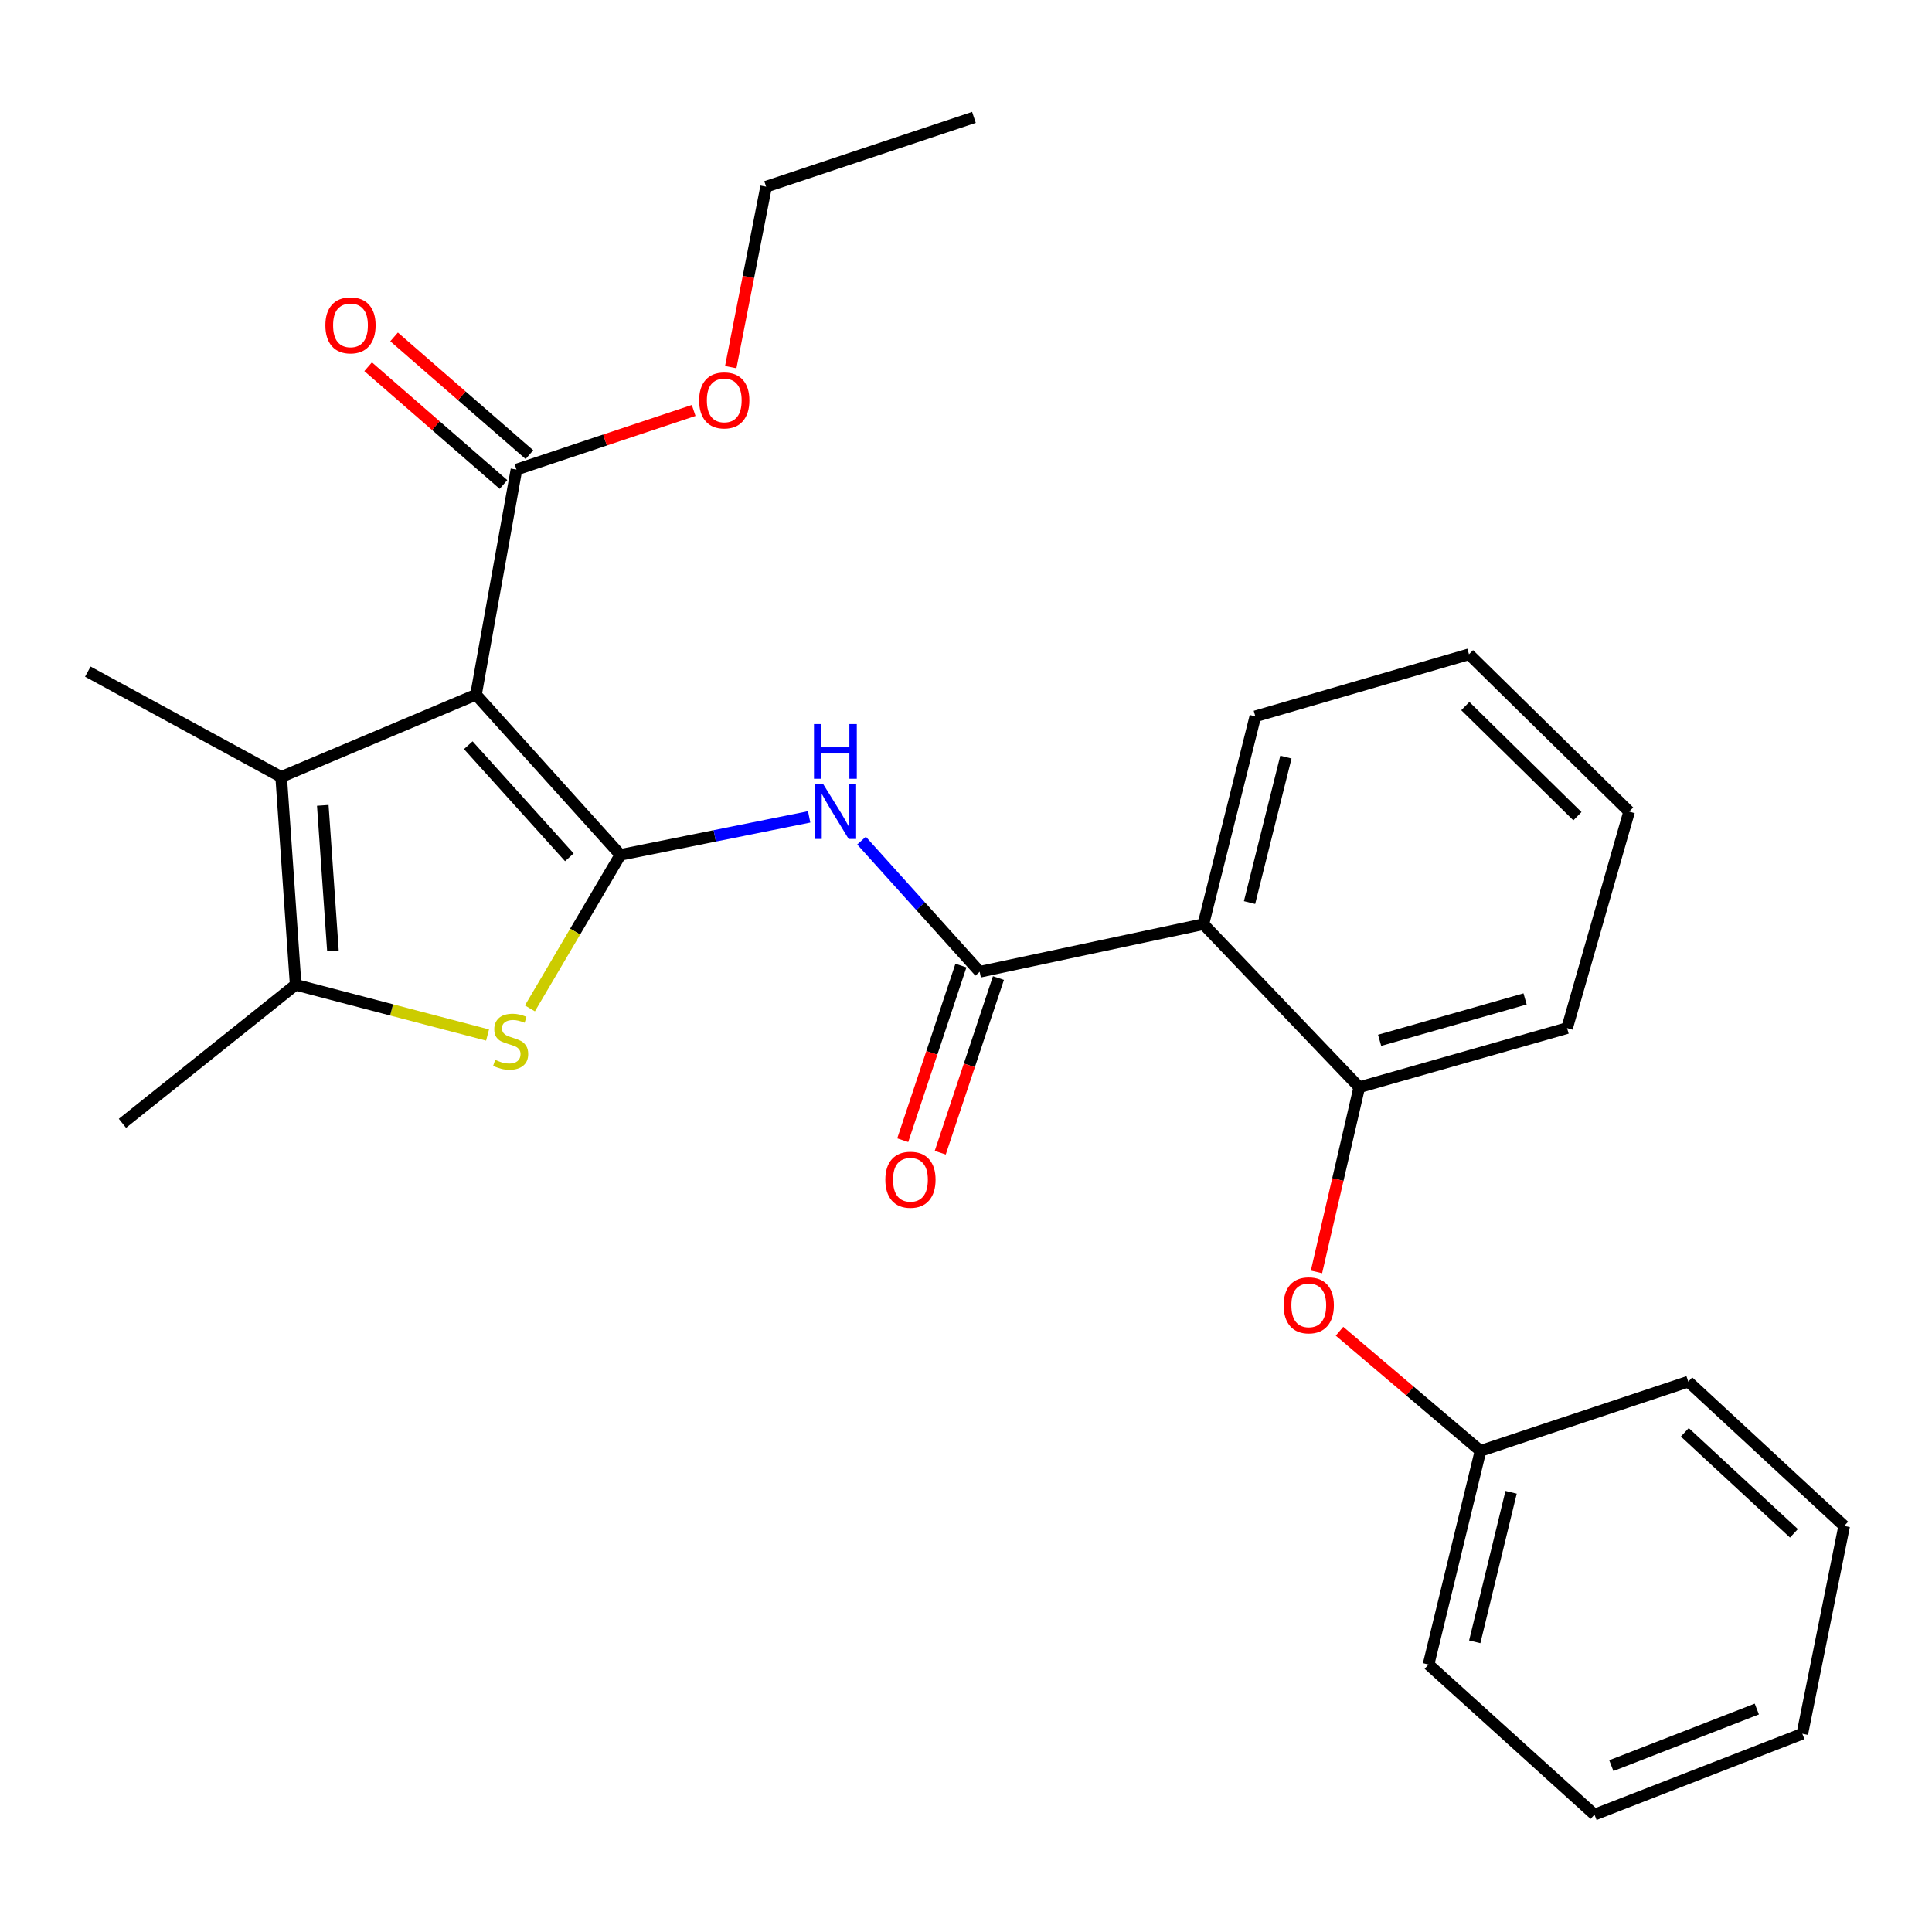 <?xml version='1.0' encoding='iso-8859-1'?>
<svg version='1.1' baseProfile='full'
              xmlns='http://www.w3.org/2000/svg'
                      xmlns:rdkit='http://www.rdkit.org/xml'
                      xmlns:xlink='http://www.w3.org/1999/xlink'
                  xml:space='preserve'
width='1000px' height='1000px' viewBox='0 0 1000 1000'>
<!-- END OF HEADER -->
<rect style='opacity:1.0;fill:#FFFFFF;stroke:none' width='1000' height='1000' x='0' y='0'> </rect>
<path class='bond-0' d='M 321.106,442.48 L 246.372,359.582' style='fill:none;fill-rule:evenodd;stroke:#000000;stroke-width:6px;stroke-linecap:butt;stroke-linejoin:miter;stroke-opacity:1' />
<path class='bond-0' d='M 294.695,443.749 L 242.381,385.72' style='fill:none;fill-rule:evenodd;stroke:#000000;stroke-width:6px;stroke-linecap:butt;stroke-linejoin:miter;stroke-opacity:1' />
<path class='bond-1' d='M 321.106,442.48 L 297.694,482.207' style='fill:none;fill-rule:evenodd;stroke:#000000;stroke-width:6px;stroke-linecap:butt;stroke-linejoin:miter;stroke-opacity:1' />
<path class='bond-1' d='M 297.694,482.207 L 274.283,521.934' style='fill:none;fill-rule:evenodd;stroke:#CCCC00;stroke-width:6px;stroke-linecap:butt;stroke-linejoin:miter;stroke-opacity:1' />
<path class='bond-3' d='M 321.106,442.48 L 369.961,432.647' style='fill:none;fill-rule:evenodd;stroke:#000000;stroke-width:6px;stroke-linecap:butt;stroke-linejoin:miter;stroke-opacity:1' />
<path class='bond-3' d='M 369.961,432.647 L 418.817,422.814' style='fill:none;fill-rule:evenodd;stroke:#0000FF;stroke-width:6px;stroke-linecap:butt;stroke-linejoin:miter;stroke-opacity:1' />
<path class='bond-2' d='M 246.372,359.582 L 145.532,402.139' style='fill:none;fill-rule:evenodd;stroke:#000000;stroke-width:6px;stroke-linecap:butt;stroke-linejoin:miter;stroke-opacity:1' />
<path class='bond-7' d='M 246.372,359.582 L 267.315,243.052' style='fill:none;fill-rule:evenodd;stroke:#000000;stroke-width:6px;stroke-linecap:butt;stroke-linejoin:miter;stroke-opacity:1' />
<path class='bond-5' d='M 252.358,535.721 L 202.697,522.721' style='fill:none;fill-rule:evenodd;stroke:#CCCC00;stroke-width:6px;stroke-linecap:butt;stroke-linejoin:miter;stroke-opacity:1' />
<path class='bond-5' d='M 202.697,522.721 L 153.036,509.721' style='fill:none;fill-rule:evenodd;stroke:#000000;stroke-width:6px;stroke-linecap:butt;stroke-linejoin:miter;stroke-opacity:1' />
<path class='bond-14' d='M 145.532,402.139 L 45.455,347.632' style='fill:none;fill-rule:evenodd;stroke:#000000;stroke-width:6px;stroke-linecap:butt;stroke-linejoin:miter;stroke-opacity:1' />
<path class='bond-27' d='M 145.532,402.139 L 153.036,509.721' style='fill:none;fill-rule:evenodd;stroke:#000000;stroke-width:6px;stroke-linecap:butt;stroke-linejoin:miter;stroke-opacity:1' />
<path class='bond-27' d='M 167.074,416.853 L 172.327,492.16' style='fill:none;fill-rule:evenodd;stroke:#000000;stroke-width:6px;stroke-linecap:butt;stroke-linejoin:miter;stroke-opacity:1' />
<path class='bond-4' d='M 445.925,435.102 L 476.504,469.052' style='fill:none;fill-rule:evenodd;stroke:#0000FF;stroke-width:6px;stroke-linecap:butt;stroke-linejoin:miter;stroke-opacity:1' />
<path class='bond-4' d='M 476.504,469.052 L 507.083,503.002' style='fill:none;fill-rule:evenodd;stroke:#000000;stroke-width:6px;stroke-linecap:butt;stroke-linejoin:miter;stroke-opacity:1' />
<path class='bond-6' d='M 507.083,503.002 L 622.874,478.34' style='fill:none;fill-rule:evenodd;stroke:#000000;stroke-width:6px;stroke-linecap:butt;stroke-linejoin:miter;stroke-opacity:1' />
<path class='bond-10' d='M 497.375,499.767 L 482.315,544.964' style='fill:none;fill-rule:evenodd;stroke:#000000;stroke-width:6px;stroke-linecap:butt;stroke-linejoin:miter;stroke-opacity:1' />
<path class='bond-10' d='M 482.315,544.964 L 467.254,590.16' style='fill:none;fill-rule:evenodd;stroke:#FF0000;stroke-width:6px;stroke-linecap:butt;stroke-linejoin:miter;stroke-opacity:1' />
<path class='bond-10' d='M 516.792,506.237 L 501.731,551.434' style='fill:none;fill-rule:evenodd;stroke:#000000;stroke-width:6px;stroke-linecap:butt;stroke-linejoin:miter;stroke-opacity:1' />
<path class='bond-10' d='M 501.731,551.434 L 486.67,596.63' style='fill:none;fill-rule:evenodd;stroke:#FF0000;stroke-width:6px;stroke-linecap:butt;stroke-linejoin:miter;stroke-opacity:1' />
<path class='bond-15' d='M 153.036,509.721 L 63.373,581.431' style='fill:none;fill-rule:evenodd;stroke:#000000;stroke-width:6px;stroke-linecap:butt;stroke-linejoin:miter;stroke-opacity:1' />
<path class='bond-8' d='M 622.874,478.34 L 703.555,562.739' style='fill:none;fill-rule:evenodd;stroke:#000000;stroke-width:6px;stroke-linecap:butt;stroke-linejoin:miter;stroke-opacity:1' />
<path class='bond-16' d='M 622.874,478.34 L 649.764,370.781' style='fill:none;fill-rule:evenodd;stroke:#000000;stroke-width:6px;stroke-linecap:butt;stroke-linejoin:miter;stroke-opacity:1' />
<path class='bond-16' d='M 646.763,467.17 L 665.585,391.879' style='fill:none;fill-rule:evenodd;stroke:#000000;stroke-width:6px;stroke-linecap:butt;stroke-linejoin:miter;stroke-opacity:1' />
<path class='bond-11' d='M 274.032,235.332 L 239.005,204.858' style='fill:none;fill-rule:evenodd;stroke:#000000;stroke-width:6px;stroke-linecap:butt;stroke-linejoin:miter;stroke-opacity:1' />
<path class='bond-11' d='M 239.005,204.858 L 203.979,174.384' style='fill:none;fill-rule:evenodd;stroke:#FF0000;stroke-width:6px;stroke-linecap:butt;stroke-linejoin:miter;stroke-opacity:1' />
<path class='bond-11' d='M 260.599,250.772 L 225.572,220.298' style='fill:none;fill-rule:evenodd;stroke:#000000;stroke-width:6px;stroke-linecap:butt;stroke-linejoin:miter;stroke-opacity:1' />
<path class='bond-11' d='M 225.572,220.298 L 190.546,189.824' style='fill:none;fill-rule:evenodd;stroke:#FF0000;stroke-width:6px;stroke-linecap:butt;stroke-linejoin:miter;stroke-opacity:1' />
<path class='bond-12' d='M 267.315,243.052 L 313.177,227.752' style='fill:none;fill-rule:evenodd;stroke:#000000;stroke-width:6px;stroke-linecap:butt;stroke-linejoin:miter;stroke-opacity:1' />
<path class='bond-12' d='M 313.177,227.752 L 359.04,212.451' style='fill:none;fill-rule:evenodd;stroke:#FF0000;stroke-width:6px;stroke-linecap:butt;stroke-linejoin:miter;stroke-opacity:1' />
<path class='bond-9' d='M 703.555,562.739 L 692.48,610.538' style='fill:none;fill-rule:evenodd;stroke:#000000;stroke-width:6px;stroke-linecap:butt;stroke-linejoin:miter;stroke-opacity:1' />
<path class='bond-9' d='M 692.48,610.538 L 681.405,658.336' style='fill:none;fill-rule:evenodd;stroke:#FF0000;stroke-width:6px;stroke-linecap:butt;stroke-linejoin:miter;stroke-opacity:1' />
<path class='bond-17' d='M 703.555,562.739 L 811.114,532.131' style='fill:none;fill-rule:evenodd;stroke:#000000;stroke-width:6px;stroke-linecap:butt;stroke-linejoin:miter;stroke-opacity:1' />
<path class='bond-17' d='M 714.088,538.464 L 789.379,517.038' style='fill:none;fill-rule:evenodd;stroke:#000000;stroke-width:6px;stroke-linecap:butt;stroke-linejoin:miter;stroke-opacity:1' />
<path class='bond-13' d='M 693.33,689.057 L 729.812,720.018' style='fill:none;fill-rule:evenodd;stroke:#FF0000;stroke-width:6px;stroke-linecap:butt;stroke-linejoin:miter;stroke-opacity:1' />
<path class='bond-13' d='M 729.812,720.018 L 766.294,750.979' style='fill:none;fill-rule:evenodd;stroke:#000000;stroke-width:6px;stroke-linecap:butt;stroke-linejoin:miter;stroke-opacity:1' />
<path class='bond-18' d='M 378.232,190.032 L 387.383,143.326' style='fill:none;fill-rule:evenodd;stroke:#FF0000;stroke-width:6px;stroke-linecap:butt;stroke-linejoin:miter;stroke-opacity:1' />
<path class='bond-18' d='M 387.383,143.326 L 396.534,96.619' style='fill:none;fill-rule:evenodd;stroke:#000000;stroke-width:6px;stroke-linecap:butt;stroke-linejoin:miter;stroke-opacity:1' />
<path class='bond-19' d='M 766.294,750.979 L 739.404,861.551' style='fill:none;fill-rule:evenodd;stroke:#000000;stroke-width:6px;stroke-linecap:butt;stroke-linejoin:miter;stroke-opacity:1' />
<path class='bond-19' d='M 782.147,772.401 L 763.324,849.801' style='fill:none;fill-rule:evenodd;stroke:#000000;stroke-width:6px;stroke-linecap:butt;stroke-linejoin:miter;stroke-opacity:1' />
<path class='bond-20' d='M 766.294,750.979 L 873.853,715.141' style='fill:none;fill-rule:evenodd;stroke:#000000;stroke-width:6px;stroke-linecap:butt;stroke-linejoin:miter;stroke-opacity:1' />
<path class='bond-21' d='M 649.764,370.781 L 760.348,338.65' style='fill:none;fill-rule:evenodd;stroke:#000000;stroke-width:6px;stroke-linecap:butt;stroke-linejoin:miter;stroke-opacity:1' />
<path class='bond-28' d='M 811.114,532.131 L 843.246,420.081' style='fill:none;fill-rule:evenodd;stroke:#000000;stroke-width:6px;stroke-linecap:butt;stroke-linejoin:miter;stroke-opacity:1' />
<path class='bond-23' d='M 396.534,96.619 L 504.105,60.758' style='fill:none;fill-rule:evenodd;stroke:#000000;stroke-width:6px;stroke-linecap:butt;stroke-linejoin:miter;stroke-opacity:1' />
<path class='bond-25' d='M 739.404,861.551 L 825.304,939.242' style='fill:none;fill-rule:evenodd;stroke:#000000;stroke-width:6px;stroke-linecap:butt;stroke-linejoin:miter;stroke-opacity:1' />
<path class='bond-24' d='M 873.853,715.141 L 954.545,789.83' style='fill:none;fill-rule:evenodd;stroke:#000000;stroke-width:6px;stroke-linecap:butt;stroke-linejoin:miter;stroke-opacity:1' />
<path class='bond-24' d='M 872.055,741.364 L 928.54,793.646' style='fill:none;fill-rule:evenodd;stroke:#000000;stroke-width:6px;stroke-linecap:butt;stroke-linejoin:miter;stroke-opacity:1' />
<path class='bond-22' d='M 760.348,338.65 L 843.246,420.081' style='fill:none;fill-rule:evenodd;stroke:#000000;stroke-width:6px;stroke-linecap:butt;stroke-linejoin:miter;stroke-opacity:1' />
<path class='bond-22' d='M 758.441,365.465 L 816.469,422.466' style='fill:none;fill-rule:evenodd;stroke:#000000;stroke-width:6px;stroke-linecap:butt;stroke-linejoin:miter;stroke-opacity:1' />
<path class='bond-26' d='M 954.545,789.83 L 932.886,897.389' style='fill:none;fill-rule:evenodd;stroke:#000000;stroke-width:6px;stroke-linecap:butt;stroke-linejoin:miter;stroke-opacity:1' />
<path class='bond-29' d='M 825.304,939.242 L 932.886,897.389' style='fill:none;fill-rule:evenodd;stroke:#000000;stroke-width:6px;stroke-linecap:butt;stroke-linejoin:miter;stroke-opacity:1' />
<path class='bond-29' d='M 834.021,913.89 L 909.328,884.594' style='fill:none;fill-rule:evenodd;stroke:#000000;stroke-width:6px;stroke-linecap:butt;stroke-linejoin:miter;stroke-opacity:1' />
<path  class='atom-2' d='M 256.314 548.571
Q 256.634 548.691, 257.954 549.251
Q 259.274 549.811, 260.714 550.171
Q 262.194 550.491, 263.634 550.491
Q 266.314 550.491, 267.874 549.211
Q 269.434 547.891, 269.434 545.611
Q 269.434 544.051, 268.634 543.091
Q 267.874 542.131, 266.674 541.611
Q 265.474 541.091, 263.474 540.491
Q 260.954 539.731, 259.434 539.011
Q 257.954 538.291, 256.874 536.771
Q 255.834 535.251, 255.834 532.691
Q 255.834 529.131, 258.234 526.931
Q 260.674 524.731, 265.474 524.731
Q 268.754 524.731, 272.474 526.291
L 271.554 529.371
Q 268.154 527.971, 265.594 527.971
Q 262.834 527.971, 261.314 529.131
Q 259.794 530.251, 259.834 532.211
Q 259.834 533.731, 260.594 534.651
Q 261.394 535.571, 262.514 536.091
Q 263.674 536.611, 265.594 537.211
Q 268.154 538.011, 269.674 538.811
Q 271.194 539.611, 272.274 541.251
Q 273.394 542.851, 273.394 545.611
Q 273.394 549.531, 270.754 551.651
Q 268.154 553.731, 263.794 553.731
Q 261.274 553.731, 259.354 553.171
Q 257.474 552.651, 255.234 551.731
L 256.314 548.571
' fill='#CCCC00'/>
<path  class='atom-4' d='M 426.135 405.921
L 435.415 420.921
Q 436.335 422.401, 437.815 425.081
Q 439.295 427.761, 439.375 427.921
L 439.375 405.921
L 443.135 405.921
L 443.135 434.241
L 439.255 434.241
L 429.295 417.841
Q 428.135 415.921, 426.895 413.721
Q 425.695 411.521, 425.335 410.841
L 425.335 434.241
L 421.655 434.241
L 421.655 405.921
L 426.135 405.921
' fill='#0000FF'/>
<path  class='atom-4' d='M 421.315 374.769
L 425.155 374.769
L 425.155 386.809
L 439.635 386.809
L 439.635 374.769
L 443.475 374.769
L 443.475 403.089
L 439.635 403.089
L 439.635 390.009
L 425.155 390.009
L 425.155 403.089
L 421.315 403.089
L 421.315 374.769
' fill='#0000FF'/>
<path  class='atom-10' d='M 664.416 675.631
Q 664.416 668.831, 667.776 665.031
Q 671.136 661.231, 677.416 661.231
Q 683.696 661.231, 687.056 665.031
Q 690.416 668.831, 690.416 675.631
Q 690.416 682.511, 687.016 686.431
Q 683.616 690.311, 677.416 690.311
Q 671.176 690.311, 667.776 686.431
Q 664.416 682.551, 664.416 675.631
M 677.416 687.111
Q 681.736 687.111, 684.056 684.231
Q 686.416 681.311, 686.416 675.631
Q 686.416 670.071, 684.056 667.271
Q 681.736 664.431, 677.416 664.431
Q 673.096 664.431, 670.736 667.231
Q 668.416 670.031, 668.416 675.631
Q 668.416 681.351, 670.736 684.231
Q 673.096 687.111, 677.416 687.111
' fill='#FF0000'/>
<path  class='atom-11' d='M 458.246 610.629
Q 458.246 603.829, 461.606 600.029
Q 464.966 596.229, 471.246 596.229
Q 477.526 596.229, 480.886 600.029
Q 484.246 603.829, 484.246 610.629
Q 484.246 617.509, 480.846 621.429
Q 477.446 625.309, 471.246 625.309
Q 465.006 625.309, 461.606 621.429
Q 458.246 617.549, 458.246 610.629
M 471.246 622.109
Q 475.566 622.109, 477.886 619.229
Q 480.246 616.309, 480.246 610.629
Q 480.246 605.069, 477.886 602.269
Q 475.566 599.429, 471.246 599.429
Q 466.926 599.429, 464.566 602.229
Q 462.246 605.029, 462.246 610.629
Q 462.246 616.349, 464.566 619.229
Q 466.926 622.109, 471.246 622.109
' fill='#FF0000'/>
<path  class='atom-12' d='M 168.416 168.398
Q 168.416 161.598, 171.776 157.798
Q 175.136 153.998, 181.416 153.998
Q 187.696 153.998, 191.056 157.798
Q 194.416 161.598, 194.416 168.398
Q 194.416 175.278, 191.016 179.198
Q 187.616 183.078, 181.416 183.078
Q 175.176 183.078, 171.776 179.198
Q 168.416 175.318, 168.416 168.398
M 181.416 179.878
Q 185.736 179.878, 188.056 176.998
Q 190.416 174.078, 190.416 168.398
Q 190.416 162.838, 188.056 160.038
Q 185.736 157.198, 181.416 157.198
Q 177.096 157.198, 174.736 159.998
Q 172.416 162.798, 172.416 168.398
Q 172.416 174.118, 174.736 176.998
Q 177.096 179.878, 181.416 179.878
' fill='#FF0000'/>
<path  class='atom-13' d='M 361.874 207.248
Q 361.874 200.448, 365.234 196.648
Q 368.594 192.848, 374.874 192.848
Q 381.154 192.848, 384.514 196.648
Q 387.874 200.448, 387.874 207.248
Q 387.874 214.128, 384.474 218.048
Q 381.074 221.928, 374.874 221.928
Q 368.634 221.928, 365.234 218.048
Q 361.874 214.168, 361.874 207.248
M 374.874 218.728
Q 379.194 218.728, 381.514 215.848
Q 383.874 212.928, 383.874 207.248
Q 383.874 201.688, 381.514 198.888
Q 379.194 196.048, 374.874 196.048
Q 370.554 196.048, 368.194 198.848
Q 365.874 201.648, 365.874 207.248
Q 365.874 212.968, 368.194 215.848
Q 370.554 218.728, 374.874 218.728
' fill='#FF0000'/>
</svg>
